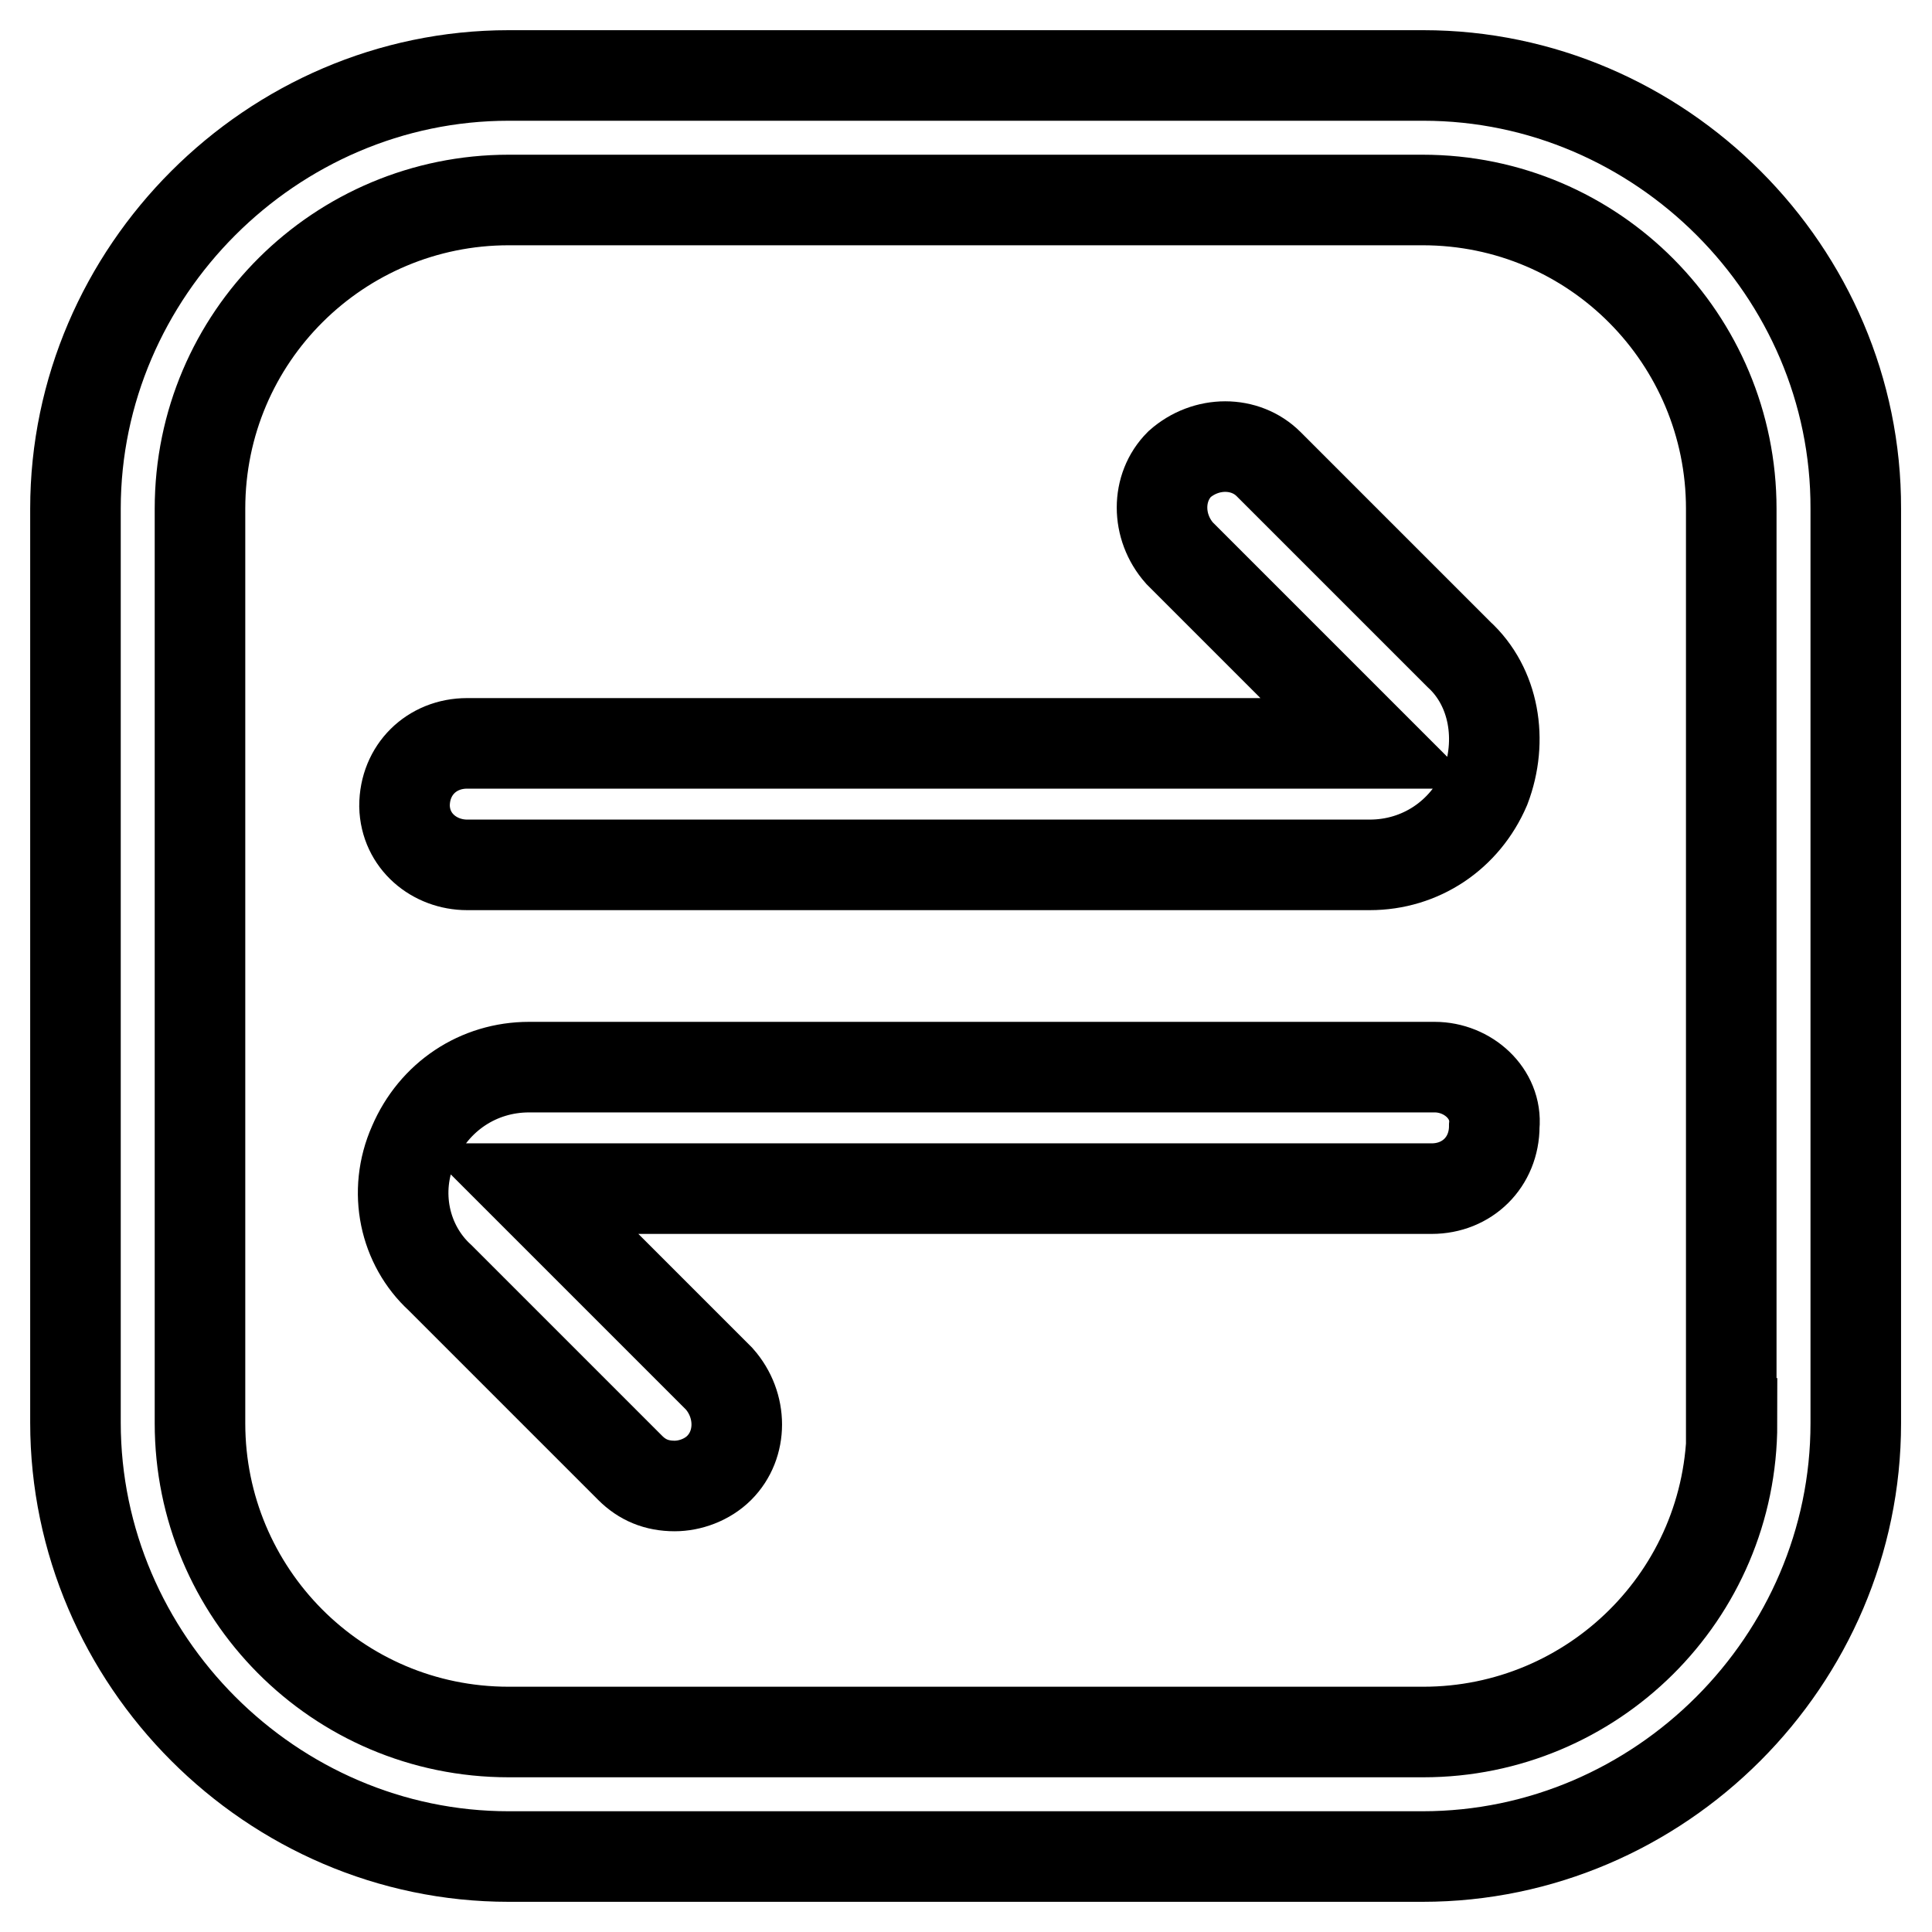 <?xml version="1.0" encoding="utf-8"?>
<!-- Svg Vector Icons : http://www.onlinewebfonts.com/icon -->
<!DOCTYPE svg PUBLIC "-//W3C//DTD SVG 1.1//EN" "http://www.w3.org/Graphics/SVG/1.1/DTD/svg11.dtd">
<svg version="1.1" xmlns="http://www.w3.org/2000/svg" xmlns:xlink="http://www.w3.org/1999/xlink" x="0px" y="0px" viewBox="0 0 256 256" enable-background="new 0 0 256 256" xml:space="preserve">
<g> <path stroke-width="12" fill-opacity="0" stroke="#000000"  d="M188.6,10H67.4C36,10,10,36,10,67.4v121.1C10,220,36,246,67.4,246h121.1c31.5,0,57.4-26,57.4-57.4V67.4 C246,36,220,10,188.6,10z M229.5,188.6c0,22.8-18.5,40.9-40.9,40.9H67.4c-22.8,0-40.9-18.5-40.9-40.9V67.4 c0-22.8,18.5-40.9,40.9-40.9h121.1c22.8,0,40.9,18.5,40.9,40.9V188.6z"/> <path stroke-width="12" fill-opacity="0" stroke="#000000"  d="M61.9,114.6h119.6c6.7,0,12.6-3.9,15.3-10.2c2.4-6.3,1.2-13.4-3.5-17.7l-25.2-25.2c-3.1-3.1-8.3-3.1-11.8,0 c-3.1,3.1-3.1,8.3,0,11.8l25.2,25.2H61.9c-4.7,0-8.3,3.5-8.3,8.3C53.7,111.5,57.6,114.6,61.9,114.6z M190.1,141.4h-120 c-6.7,0-12.6,3.9-15.3,10.2c-2.8,6.3-1.2,13.4,3.5,17.7l25.2,25.2c1.6,1.6,3.5,2.4,5.9,2.4c2,0,4.3-0.8,5.9-2.4 c3.1-3.1,3.1-8.3,0-11.8l-25.2-25.2h119.6c4.7,0,8.3-3.5,8.3-8.3C198.4,144.9,194.5,141.4,190.1,141.4z"/></g>
</svg>